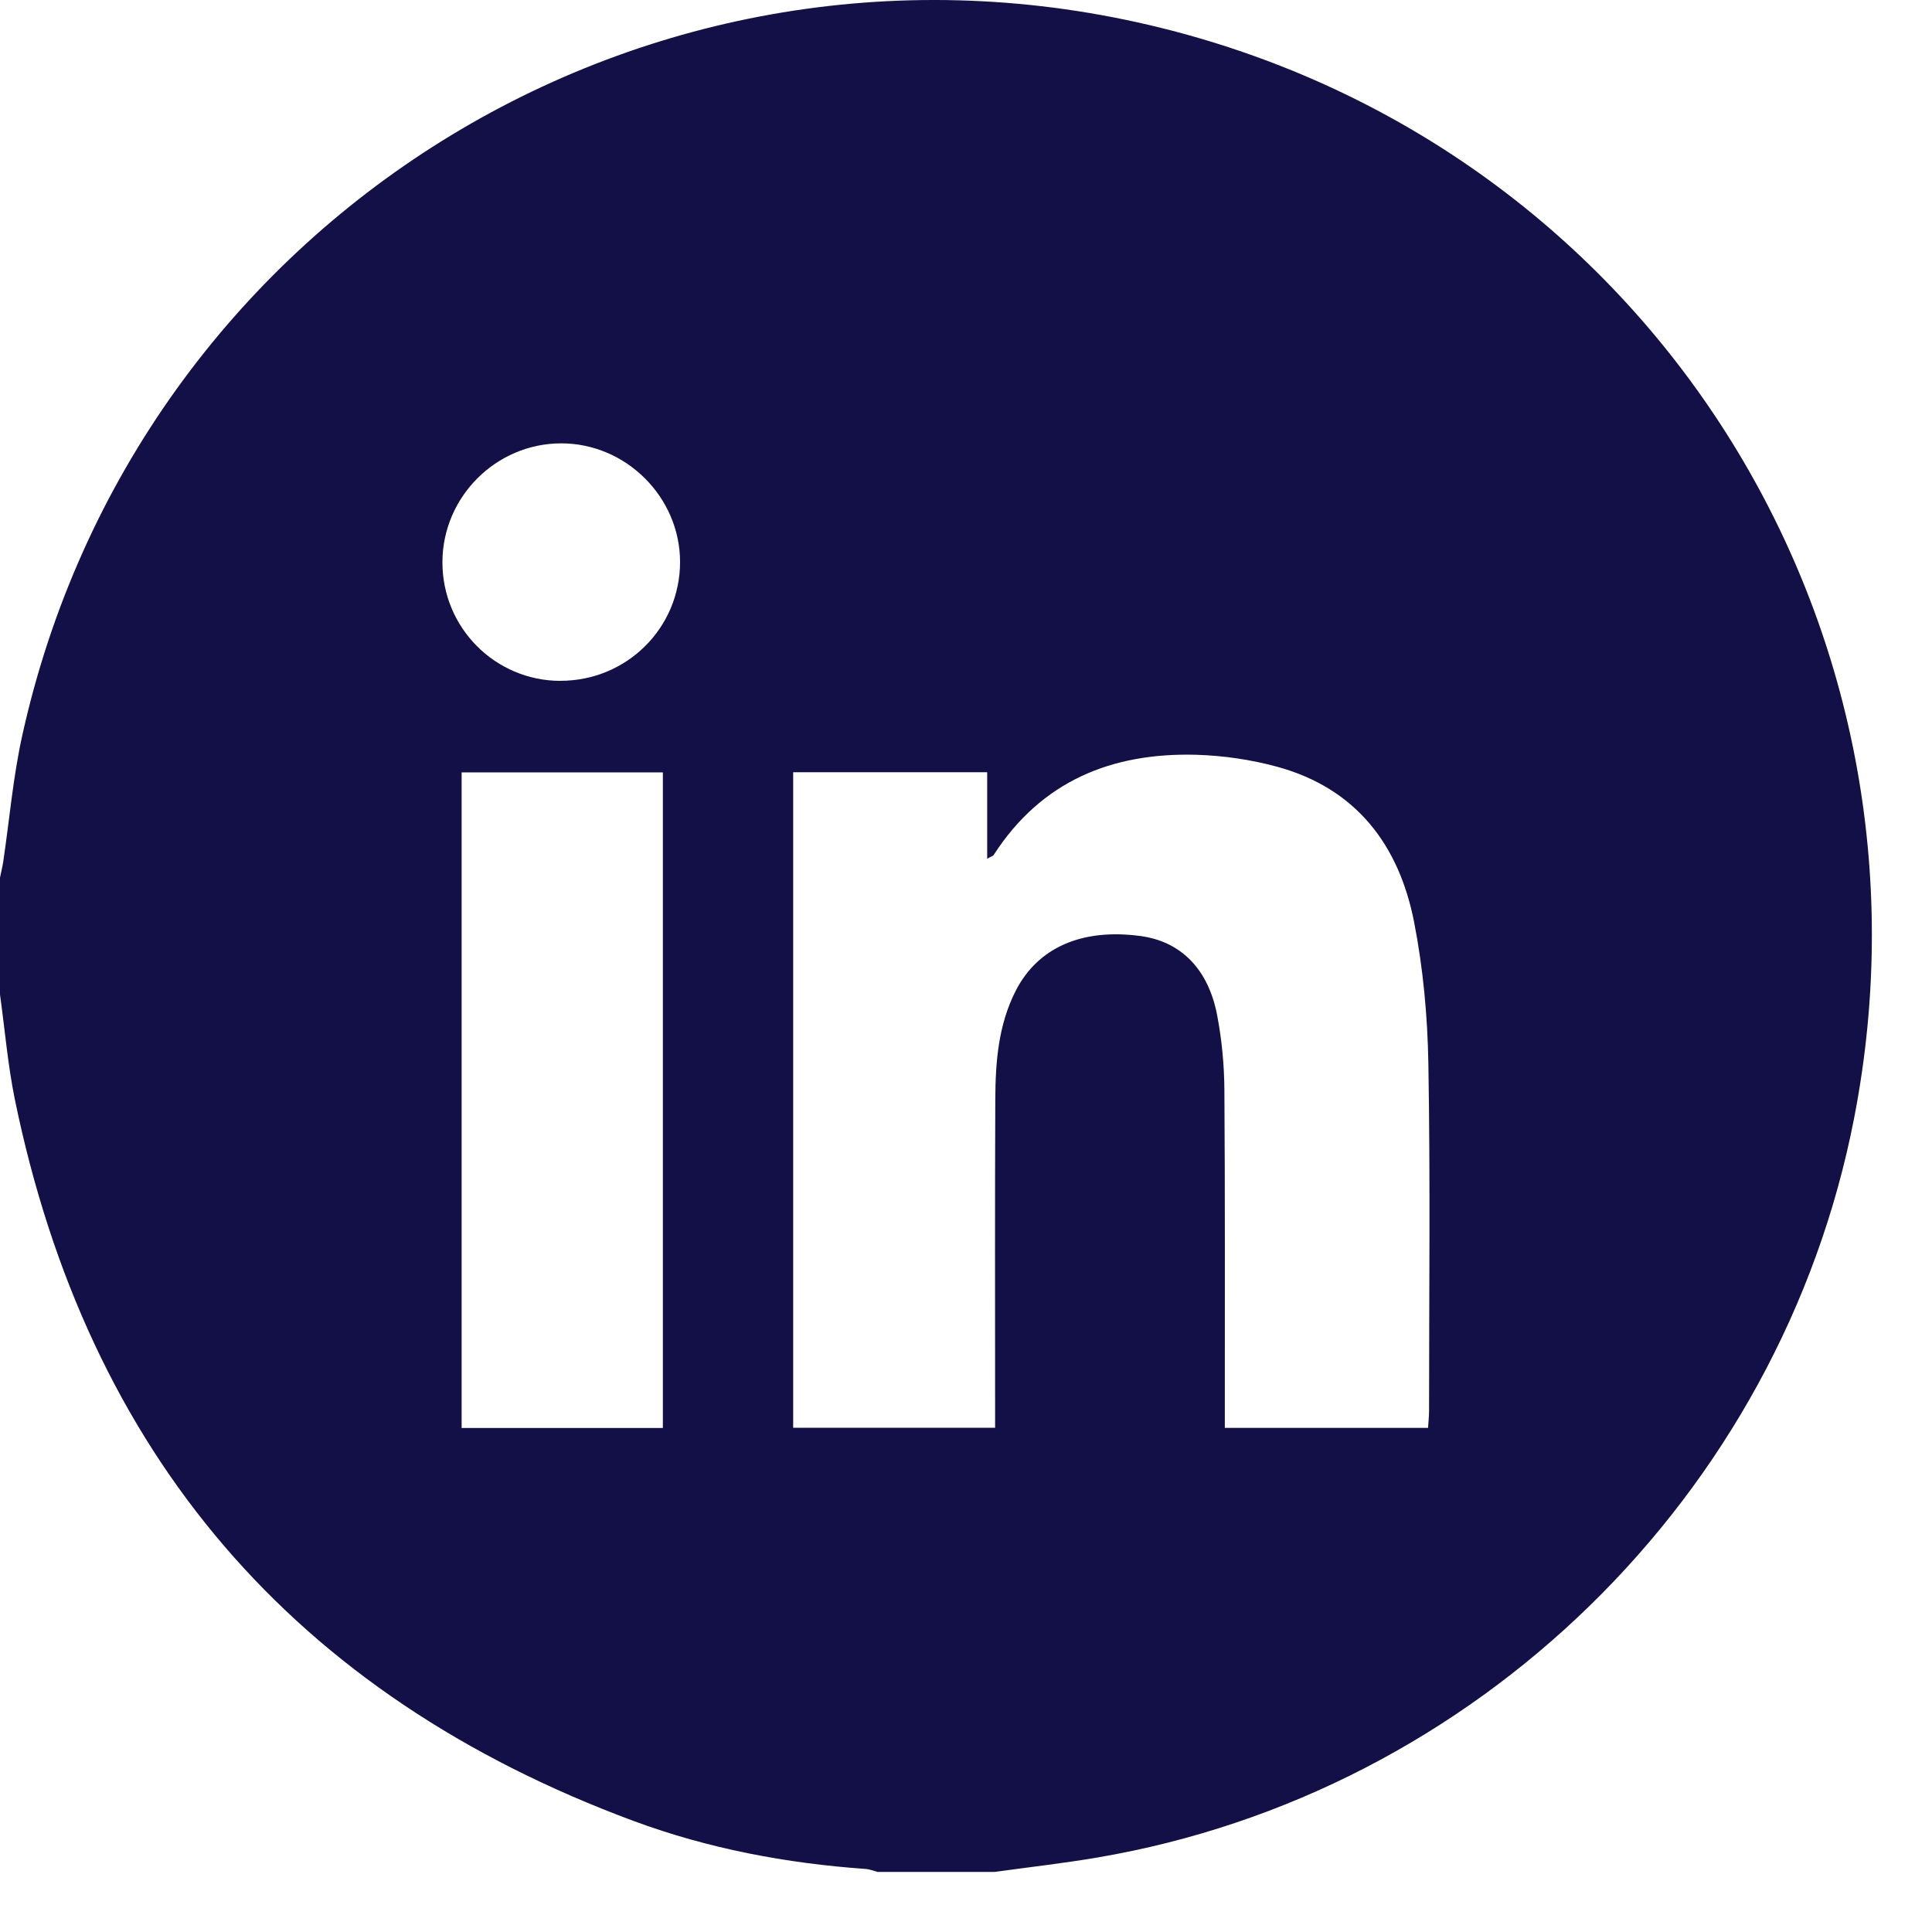 <svg width="31" height="31" viewBox="0 0 31 31" fill="none" xmlns="http://www.w3.org/2000/svg">
<path d="M0 15.959C0 15.333 0 14.708 0 14.082C0.017 13.996 0.039 13.912 0.052 13.826C0.152 13.151 0.21 12.466 0.357 11.802C2.182 3.538 10.402 -1.595 18.636 0.449C26.461 2.391 31.289 10.037 29.75 17.943C28.573 23.995 23.685 28.773 17.607 29.805C17.06 29.898 16.508 29.96 15.959 30.036H14.081C14.017 30.019 13.952 29.992 13.887 29.988C12.615 29.898 11.368 29.663 10.171 29.22C4.716 27.2 1.406 23.331 0.237 17.635C0.125 17.084 0.078 16.518 0 15.958V15.959ZM15.967 22.91C15.967 22.767 15.967 22.651 15.967 22.534C15.967 20.902 15.963 19.27 15.97 17.637C15.973 17.041 16.018 16.445 16.298 15.897C16.654 15.202 17.361 14.893 18.299 15.019C18.942 15.105 19.388 15.543 19.53 16.291C19.605 16.682 19.643 17.086 19.646 17.485C19.658 19.185 19.652 20.886 19.653 22.586C19.653 22.691 19.653 22.795 19.653 22.911H22.914C22.92 22.809 22.93 22.724 22.93 22.638C22.93 20.781 22.951 18.924 22.919 17.067C22.906 16.309 22.836 15.542 22.691 14.8C22.45 13.563 21.764 12.652 20.497 12.304C20.077 12.189 19.632 12.124 19.198 12.111C17.839 12.073 16.709 12.533 15.945 13.717C15.934 13.736 15.903 13.742 15.84 13.779V12.391H12.727V22.909H15.966L15.967 22.91ZM10.636 22.913V12.393H7.407V22.913H10.636ZM8.99 10.924C10.056 10.926 10.913 10.075 10.912 9.014C10.91 7.976 10.043 7.112 9.003 7.114C7.96 7.115 7.102 7.972 7.099 9.018C7.096 10.07 7.942 10.922 8.99 10.925V10.924Z" fill="#121046"/>
</svg>
